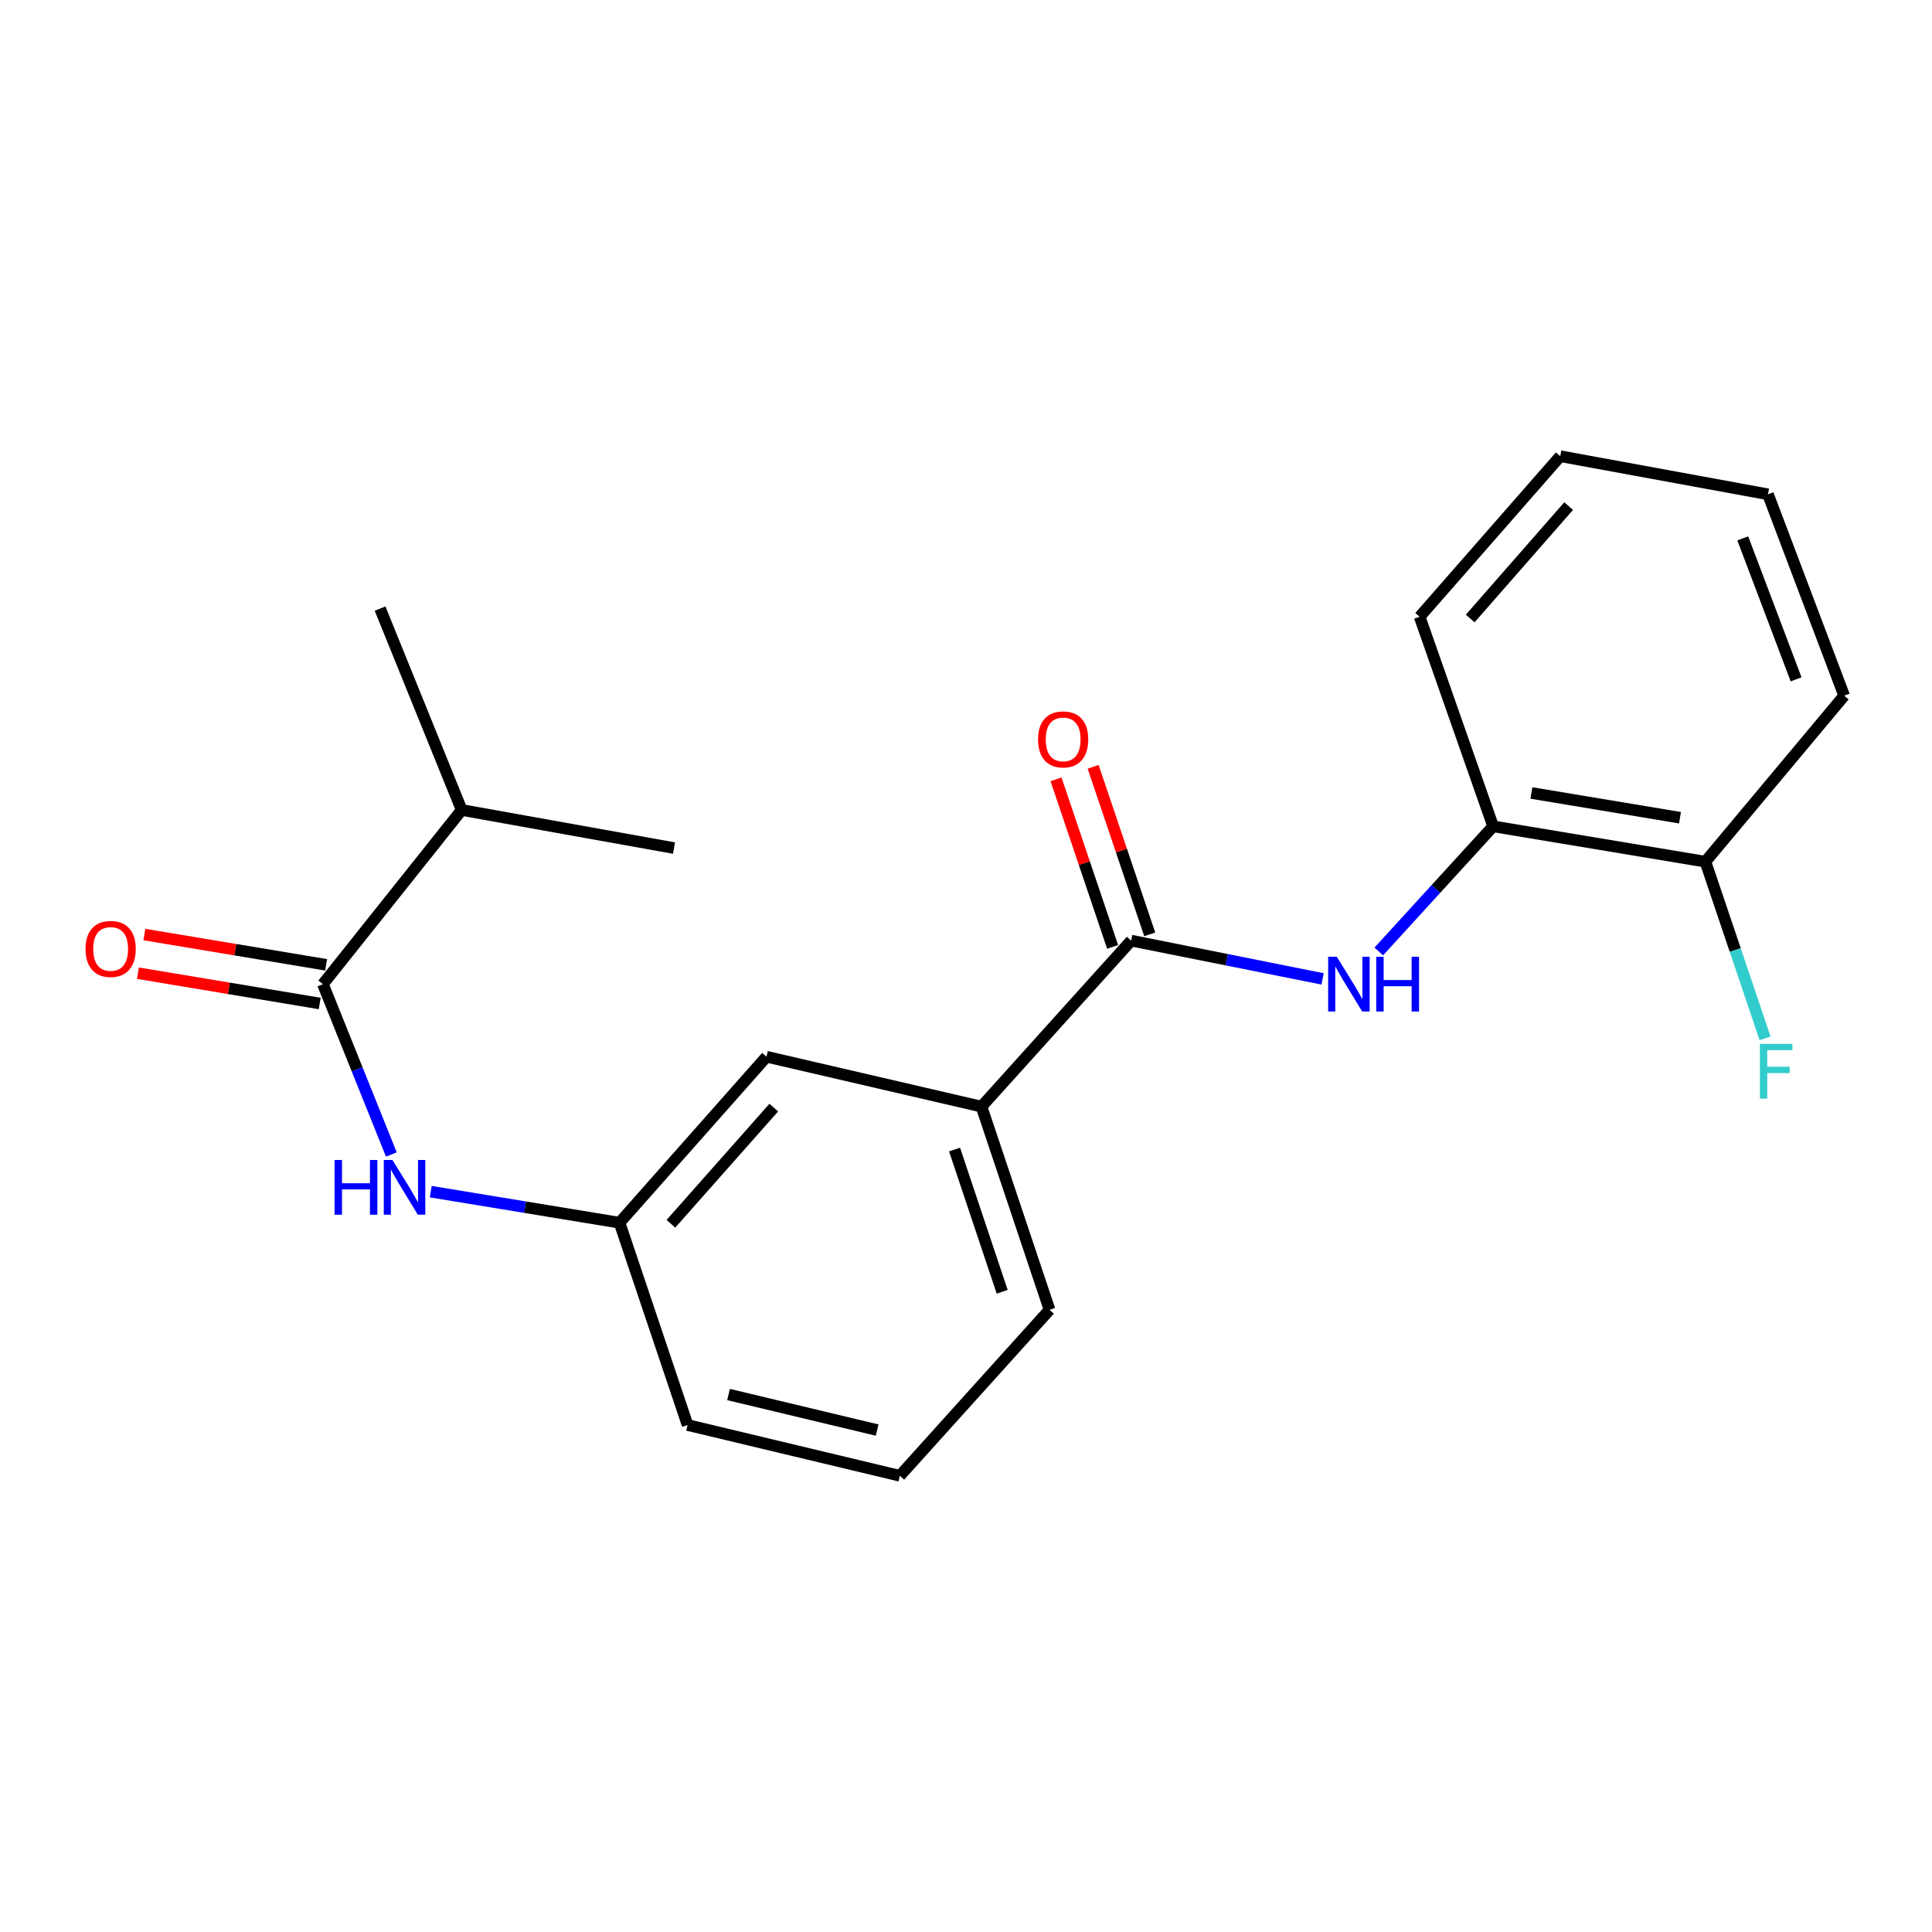 <?xml version='1.0' encoding='iso-8859-1'?>
<svg version='1.1' baseProfile='full'
              xmlns='http://www.w3.org/2000/svg'
                      xmlns:rdkit='http://www.rdkit.org/xml'
                      xmlns:xlink='http://www.w3.org/1999/xlink'
                  xml:space='preserve'
width='1000px' height='1000px' viewBox='0 0 1000 1000'>
<!-- END OF HEADER -->
<rect style='opacity:1.0;fill:#FFFFFF;stroke:none' width='1000' height='1000' x='0' y='0'> </rect>
<path class='bond-0' d='M 585.494,486.863 L 635.036,496.769' style='fill:none;fill-rule:evenodd;stroke:#000000;stroke-width:6px;stroke-linecap:butt;stroke-linejoin:miter;stroke-opacity:1' />
<path class='bond-0' d='M 635.036,496.769 L 684.578,506.674' style='fill:none;fill-rule:evenodd;stroke:#0000FF;stroke-width:6px;stroke-linecap:butt;stroke-linejoin:miter;stroke-opacity:1' />
<path class='bond-3' d='M 585.494,486.863 L 508.015,572.781' style='fill:none;fill-rule:evenodd;stroke:#000000;stroke-width:6px;stroke-linecap:butt;stroke-linejoin:miter;stroke-opacity:1' />
<path class='bond-7' d='M 595.1,483.619 L 580.454,440.256' style='fill:none;fill-rule:evenodd;stroke:#000000;stroke-width:6px;stroke-linecap:butt;stroke-linejoin:miter;stroke-opacity:1' />
<path class='bond-7' d='M 580.454,440.256 L 565.807,396.893' style='fill:none;fill-rule:evenodd;stroke:#FF0000;stroke-width:6px;stroke-linecap:butt;stroke-linejoin:miter;stroke-opacity:1' />
<path class='bond-7' d='M 575.887,490.108 L 561.241,446.745' style='fill:none;fill-rule:evenodd;stroke:#000000;stroke-width:6px;stroke-linecap:butt;stroke-linejoin:miter;stroke-opacity:1' />
<path class='bond-7' d='M 561.241,446.745 L 546.594,403.382' style='fill:none;fill-rule:evenodd;stroke:#FF0000;stroke-width:6px;stroke-linecap:butt;stroke-linejoin:miter;stroke-opacity:1' />
<path class='bond-4' d='M 713.659,492.47 L 743.25,460.087' style='fill:none;fill-rule:evenodd;stroke:#0000FF;stroke-width:6px;stroke-linecap:butt;stroke-linejoin:miter;stroke-opacity:1' />
<path class='bond-4' d='M 743.25,460.087 L 772.842,427.704' style='fill:none;fill-rule:evenodd;stroke:#000000;stroke-width:6px;stroke-linecap:butt;stroke-linejoin:miter;stroke-opacity:1' />
<path class='bond-1' d='M 167.14,509.396 L 184.851,553.485' style='fill:none;fill-rule:evenodd;stroke:#000000;stroke-width:6px;stroke-linecap:butt;stroke-linejoin:miter;stroke-opacity:1' />
<path class='bond-1' d='M 184.851,553.485 L 202.562,597.574' style='fill:none;fill-rule:evenodd;stroke:#0000FF;stroke-width:6px;stroke-linecap:butt;stroke-linejoin:miter;stroke-opacity:1' />
<path class='bond-8' d='M 168.807,499.394 L 121.764,491.556' style='fill:none;fill-rule:evenodd;stroke:#000000;stroke-width:6px;stroke-linecap:butt;stroke-linejoin:miter;stroke-opacity:1' />
<path class='bond-8' d='M 121.764,491.556 L 74.722,483.717' style='fill:none;fill-rule:evenodd;stroke:#FF0000;stroke-width:6px;stroke-linecap:butt;stroke-linejoin:miter;stroke-opacity:1' />
<path class='bond-8' d='M 165.474,519.398 L 118.431,511.559' style='fill:none;fill-rule:evenodd;stroke:#000000;stroke-width:6px;stroke-linecap:butt;stroke-linejoin:miter;stroke-opacity:1' />
<path class='bond-8' d='M 118.431,511.559 L 71.389,503.72' style='fill:none;fill-rule:evenodd;stroke:#FF0000;stroke-width:6px;stroke-linecap:butt;stroke-linejoin:miter;stroke-opacity:1' />
<path class='bond-10' d='M 167.14,509.396 L 238.974,419.243' style='fill:none;fill-rule:evenodd;stroke:#000000;stroke-width:6px;stroke-linecap:butt;stroke-linejoin:miter;stroke-opacity:1' />
<path class='bond-2' d='M 222.948,616.798 L 271.808,624.837' style='fill:none;fill-rule:evenodd;stroke:#0000FF;stroke-width:6px;stroke-linecap:butt;stroke-linejoin:miter;stroke-opacity:1' />
<path class='bond-2' d='M 271.808,624.837 L 320.667,632.875' style='fill:none;fill-rule:evenodd;stroke:#000000;stroke-width:6px;stroke-linecap:butt;stroke-linejoin:miter;stroke-opacity:1' />
<path class='bond-6' d='M 508.015,572.781 L 396.737,546.958' style='fill:none;fill-rule:evenodd;stroke:#000000;stroke-width:6px;stroke-linecap:butt;stroke-linejoin:miter;stroke-opacity:1' />
<path class='bond-12' d='M 508.015,572.781 L 543.245,677.952' style='fill:none;fill-rule:evenodd;stroke:#000000;stroke-width:6px;stroke-linecap:butt;stroke-linejoin:miter;stroke-opacity:1' />
<path class='bond-12' d='M 494.07,594.998 L 518.731,668.618' style='fill:none;fill-rule:evenodd;stroke:#000000;stroke-width:6px;stroke-linecap:butt;stroke-linejoin:miter;stroke-opacity:1' />
<path class='bond-9' d='M 772.842,427.704 L 882.711,446' style='fill:none;fill-rule:evenodd;stroke:#000000;stroke-width:6px;stroke-linecap:butt;stroke-linejoin:miter;stroke-opacity:1' />
<path class='bond-9' d='M 792.653,410.444 L 869.562,423.252' style='fill:none;fill-rule:evenodd;stroke:#000000;stroke-width:6px;stroke-linecap:butt;stroke-linejoin:miter;stroke-opacity:1' />
<path class='bond-14' d='M 772.842,427.704 L 734.807,319.243' style='fill:none;fill-rule:evenodd;stroke:#000000;stroke-width:6px;stroke-linecap:butt;stroke-linejoin:miter;stroke-opacity:1' />
<path class='bond-5' d='M 320.667,632.875 L 396.737,546.958' style='fill:none;fill-rule:evenodd;stroke:#000000;stroke-width:6px;stroke-linecap:butt;stroke-linejoin:miter;stroke-opacity:1' />
<path class='bond-5' d='M 347.261,633.431 L 400.51,573.289' style='fill:none;fill-rule:evenodd;stroke:#000000;stroke-width:6px;stroke-linecap:butt;stroke-linejoin:miter;stroke-opacity:1' />
<path class='bond-21' d='M 320.667,632.875 L 355.897,737.585' style='fill:none;fill-rule:evenodd;stroke:#000000;stroke-width:6px;stroke-linecap:butt;stroke-linejoin:miter;stroke-opacity:1' />
<path class='bond-11' d='M 882.711,446 L 898.151,491.725' style='fill:none;fill-rule:evenodd;stroke:#000000;stroke-width:6px;stroke-linecap:butt;stroke-linejoin:miter;stroke-opacity:1' />
<path class='bond-11' d='M 898.151,491.725 L 913.59,537.451' style='fill:none;fill-rule:evenodd;stroke:#33CCCC;stroke-width:6px;stroke-linecap:butt;stroke-linejoin:miter;stroke-opacity:1' />
<path class='bond-16' d='M 882.711,446 L 954.545,360.083' style='fill:none;fill-rule:evenodd;stroke:#000000;stroke-width:6px;stroke-linecap:butt;stroke-linejoin:miter;stroke-opacity:1' />
<path class='bond-17' d='M 238.974,419.243 L 348.855,438.959' style='fill:none;fill-rule:evenodd;stroke:#000000;stroke-width:6px;stroke-linecap:butt;stroke-linejoin:miter;stroke-opacity:1' />
<path class='bond-18' d='M 238.974,419.243 L 196.726,315.007' style='fill:none;fill-rule:evenodd;stroke:#000000;stroke-width:6px;stroke-linecap:butt;stroke-linejoin:miter;stroke-opacity:1' />
<path class='bond-13' d='M 543.245,677.952 L 465.766,763.869' style='fill:none;fill-rule:evenodd;stroke:#000000;stroke-width:6px;stroke-linecap:butt;stroke-linejoin:miter;stroke-opacity:1' />
<path class='bond-15' d='M 465.766,763.869 L 355.897,737.585' style='fill:none;fill-rule:evenodd;stroke:#000000;stroke-width:6px;stroke-linecap:butt;stroke-linejoin:miter;stroke-opacity:1' />
<path class='bond-15' d='M 454.004,740.204 L 377.095,721.805' style='fill:none;fill-rule:evenodd;stroke:#000000;stroke-width:6px;stroke-linecap:butt;stroke-linejoin:miter;stroke-opacity:1' />
<path class='bond-19' d='M 734.807,319.243 L 807.587,236.131' style='fill:none;fill-rule:evenodd;stroke:#000000;stroke-width:6px;stroke-linecap:butt;stroke-linejoin:miter;stroke-opacity:1' />
<path class='bond-19' d='M 760.98,320.136 L 811.927,261.958' style='fill:none;fill-rule:evenodd;stroke:#000000;stroke-width:6px;stroke-linecap:butt;stroke-linejoin:miter;stroke-opacity:1' />
<path class='bond-22' d='M 954.545,360.083 L 915.102,255.847' style='fill:none;fill-rule:evenodd;stroke:#000000;stroke-width:6px;stroke-linecap:butt;stroke-linejoin:miter;stroke-opacity:1' />
<path class='bond-22' d='M 929.662,351.625 L 902.052,278.66' style='fill:none;fill-rule:evenodd;stroke:#000000;stroke-width:6px;stroke-linecap:butt;stroke-linejoin:miter;stroke-opacity:1' />
<path class='bond-20' d='M 807.587,236.131 L 915.102,255.847' style='fill:none;fill-rule:evenodd;stroke:#000000;stroke-width:6px;stroke-linecap:butt;stroke-linejoin:miter;stroke-opacity:1' />
<path  class='atom-1' d='M 691.931 495.236
L 701.211 510.236
Q 702.131 511.716, 703.611 514.396
Q 705.091 517.076, 705.171 517.236
L 705.171 495.236
L 708.931 495.236
L 708.931 523.556
L 705.051 523.556
L 695.091 507.156
Q 693.931 505.236, 692.691 503.036
Q 691.491 500.836, 691.131 500.156
L 691.131 523.556
L 687.451 523.556
L 687.451 495.236
L 691.931 495.236
' fill='#0000FF'/>
<path  class='atom-1' d='M 712.331 495.236
L 716.171 495.236
L 716.171 507.276
L 730.651 507.276
L 730.651 495.236
L 734.491 495.236
L 734.491 523.556
L 730.651 523.556
L 730.651 510.476
L 716.171 510.476
L 716.171 523.556
L 712.331 523.556
L 712.331 495.236
' fill='#0000FF'/>
<path  class='atom-3' d='M 173.169 600.408
L 177.009 600.408
L 177.009 612.448
L 191.489 612.448
L 191.489 600.408
L 195.329 600.408
L 195.329 628.728
L 191.489 628.728
L 191.489 615.648
L 177.009 615.648
L 177.009 628.728
L 173.169 628.728
L 173.169 600.408
' fill='#0000FF'/>
<path  class='atom-3' d='M 203.129 600.408
L 212.409 615.408
Q 213.329 616.888, 214.809 619.568
Q 216.289 622.248, 216.369 622.408
L 216.369 600.408
L 220.129 600.408
L 220.129 628.728
L 216.249 628.728
L 206.289 612.328
Q 205.129 610.408, 203.889 608.208
Q 202.689 606.008, 202.329 605.328
L 202.329 628.728
L 198.649 628.728
L 198.649 600.408
L 203.129 600.408
' fill='#0000FF'/>
<path  class='atom-8' d='M 537.286 382.707
Q 537.286 375.907, 540.646 372.107
Q 544.006 368.307, 550.286 368.307
Q 556.566 368.307, 559.926 372.107
Q 563.286 375.907, 563.286 382.707
Q 563.286 389.587, 559.886 393.507
Q 556.486 397.387, 550.286 397.387
Q 544.046 397.387, 540.646 393.507
Q 537.286 389.627, 537.286 382.707
M 550.286 394.187
Q 554.606 394.187, 556.926 391.307
Q 559.286 388.387, 559.286 382.707
Q 559.286 377.147, 556.926 374.347
Q 554.606 371.507, 550.286 371.507
Q 545.966 371.507, 543.606 374.307
Q 541.286 377.107, 541.286 382.707
Q 541.286 388.427, 543.606 391.307
Q 545.966 394.187, 550.286 394.187
' fill='#FF0000'/>
<path  class='atom-9' d='M 44.271 491.168
Q 44.271 484.368, 47.631 480.568
Q 50.991 476.768, 57.271 476.768
Q 63.551 476.768, 66.911 480.568
Q 70.271 484.368, 70.271 491.168
Q 70.271 498.048, 66.871 501.968
Q 63.471 505.848, 57.271 505.848
Q 51.031 505.848, 47.631 501.968
Q 44.271 498.088, 44.271 491.168
M 57.271 502.648
Q 61.591 502.648, 63.911 499.768
Q 66.271 496.848, 66.271 491.168
Q 66.271 485.608, 63.911 482.808
Q 61.591 479.968, 57.271 479.968
Q 52.951 479.968, 50.591 482.768
Q 48.271 485.568, 48.271 491.168
Q 48.271 496.888, 50.591 499.768
Q 52.951 502.648, 57.271 502.648
' fill='#FF0000'/>
<path  class='atom-12' d='M 910.918 540.313
L 927.758 540.313
L 927.758 543.553
L 914.718 543.553
L 914.718 552.153
L 926.318 552.153
L 926.318 555.433
L 914.718 555.433
L 914.718 568.633
L 910.918 568.633
L 910.918 540.313
' fill='#33CCCC'/>
</svg>
